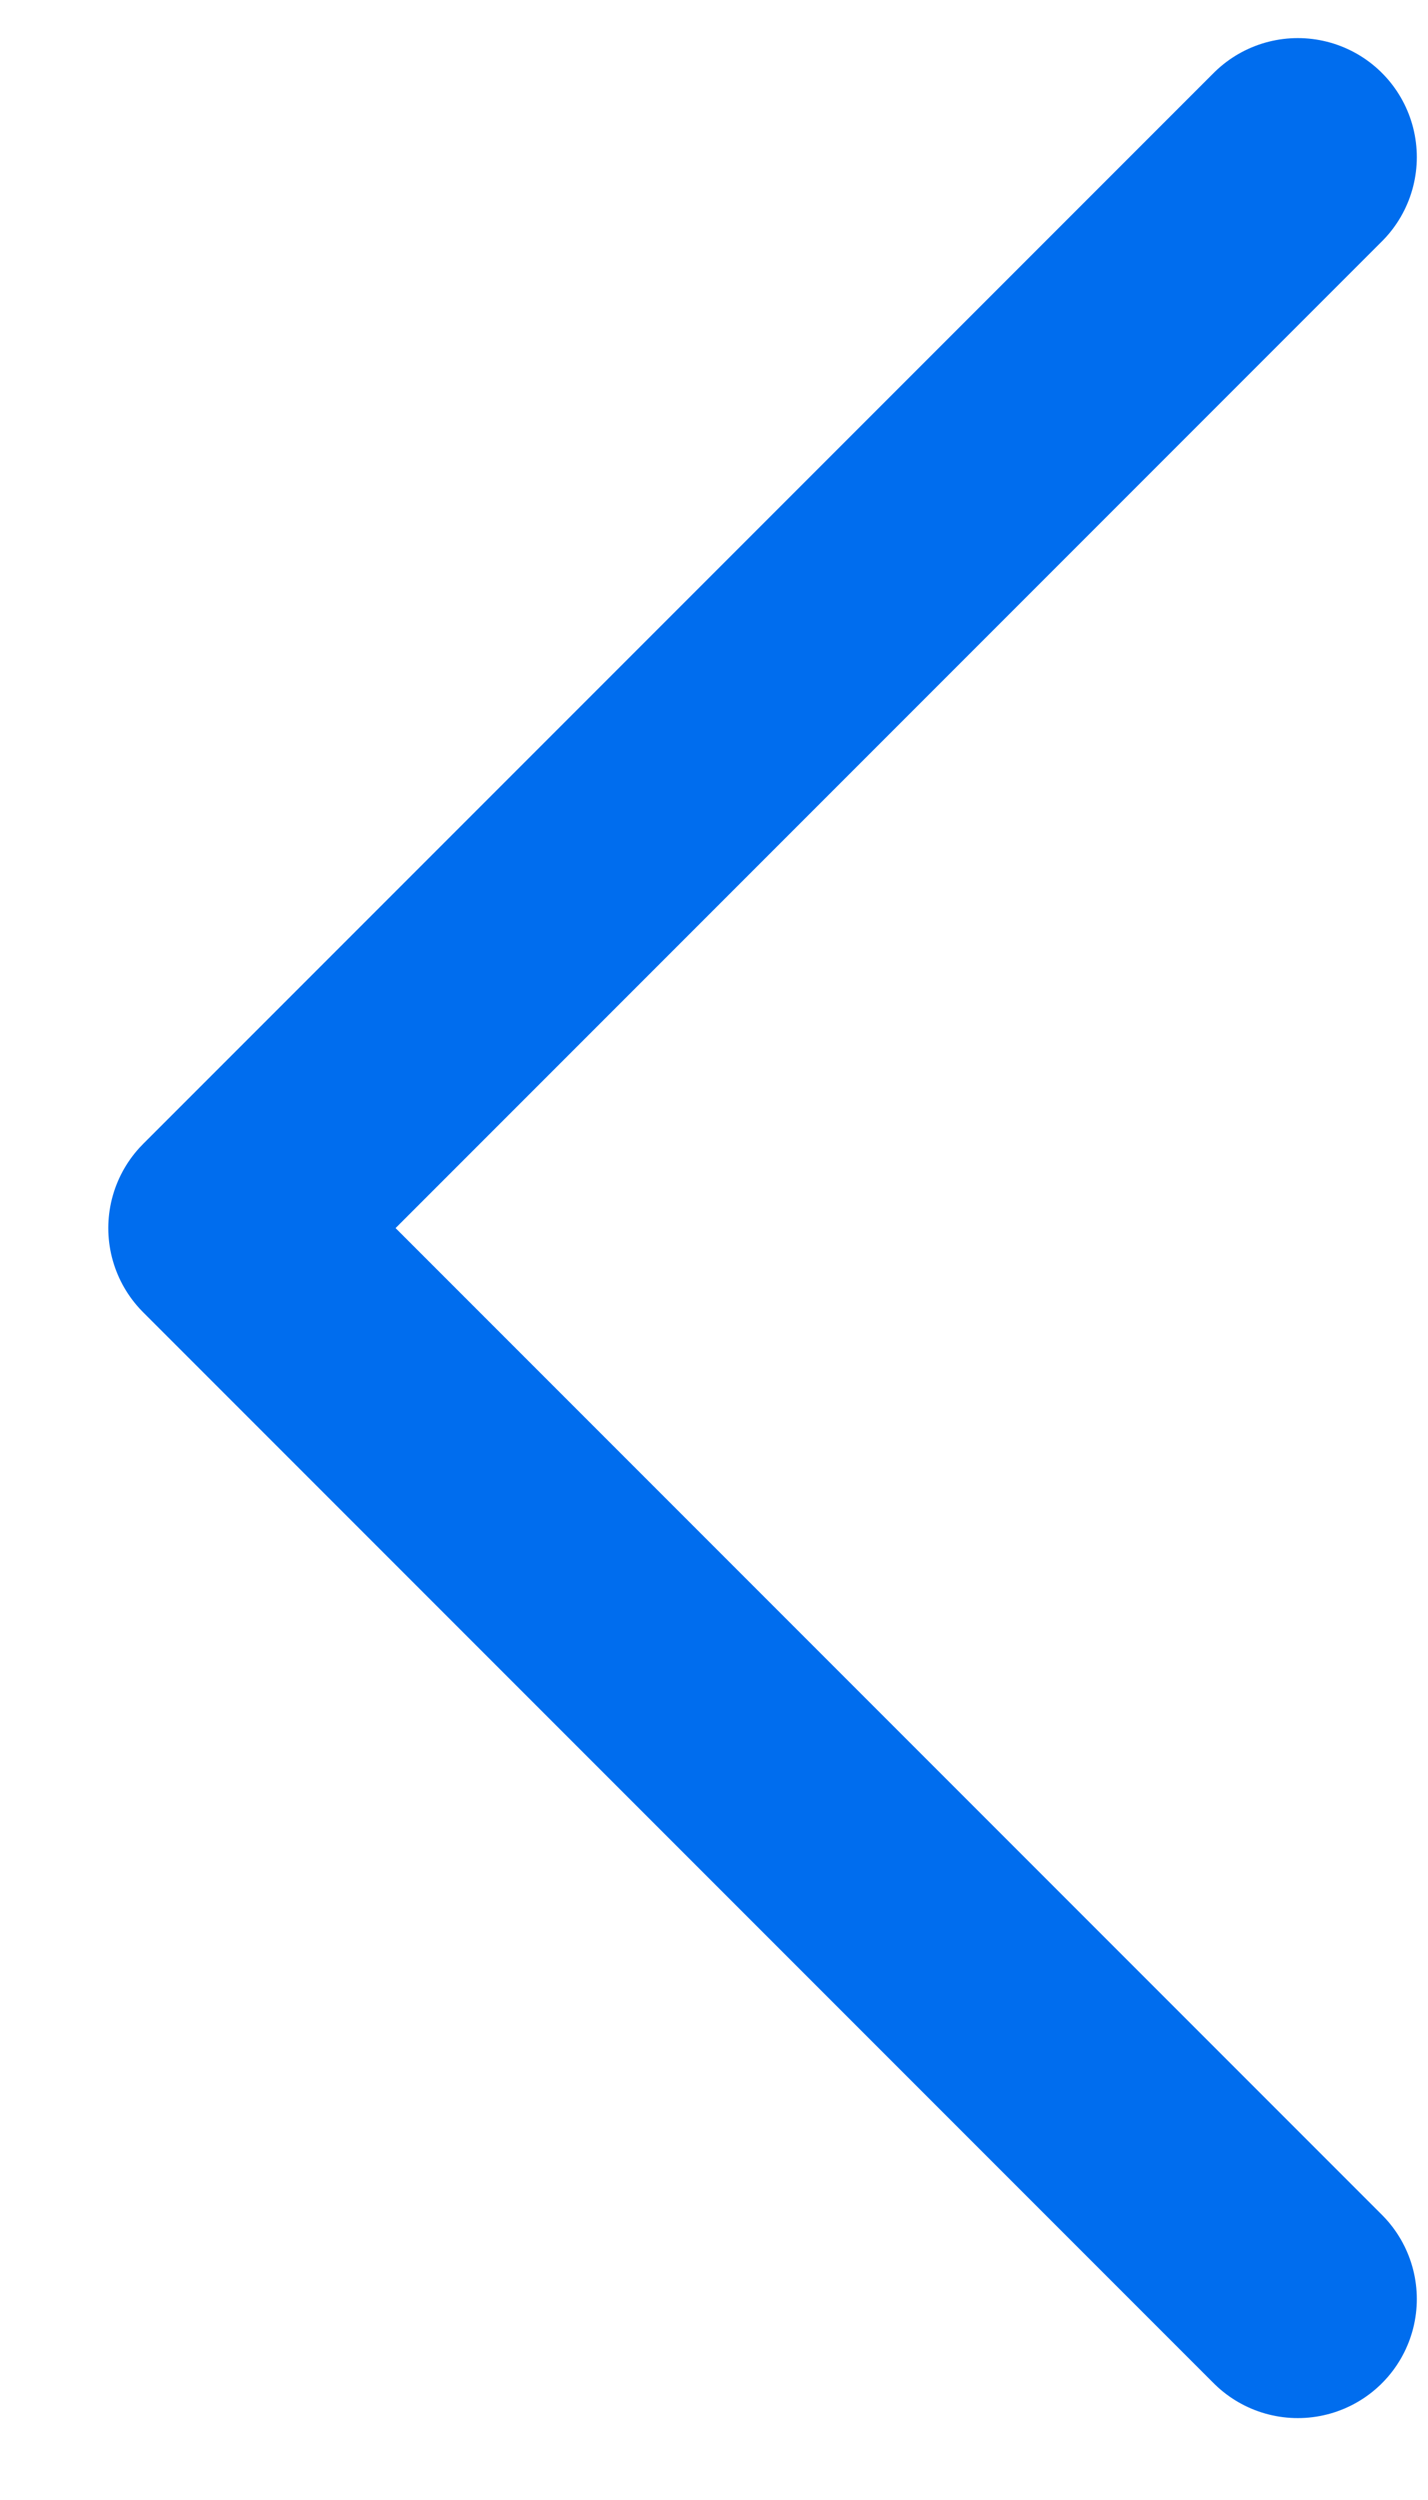 <svg width="12" height="21" viewBox="0 0 12 21" fill="none" xmlns="http://www.w3.org/2000/svg">
<path d="M10.906 19.312L1.91 10.316L10.906 1.32" stroke="#006DEE" stroke-width="2" stroke-linecap="round" stroke-linejoin="round"/>
</svg>

